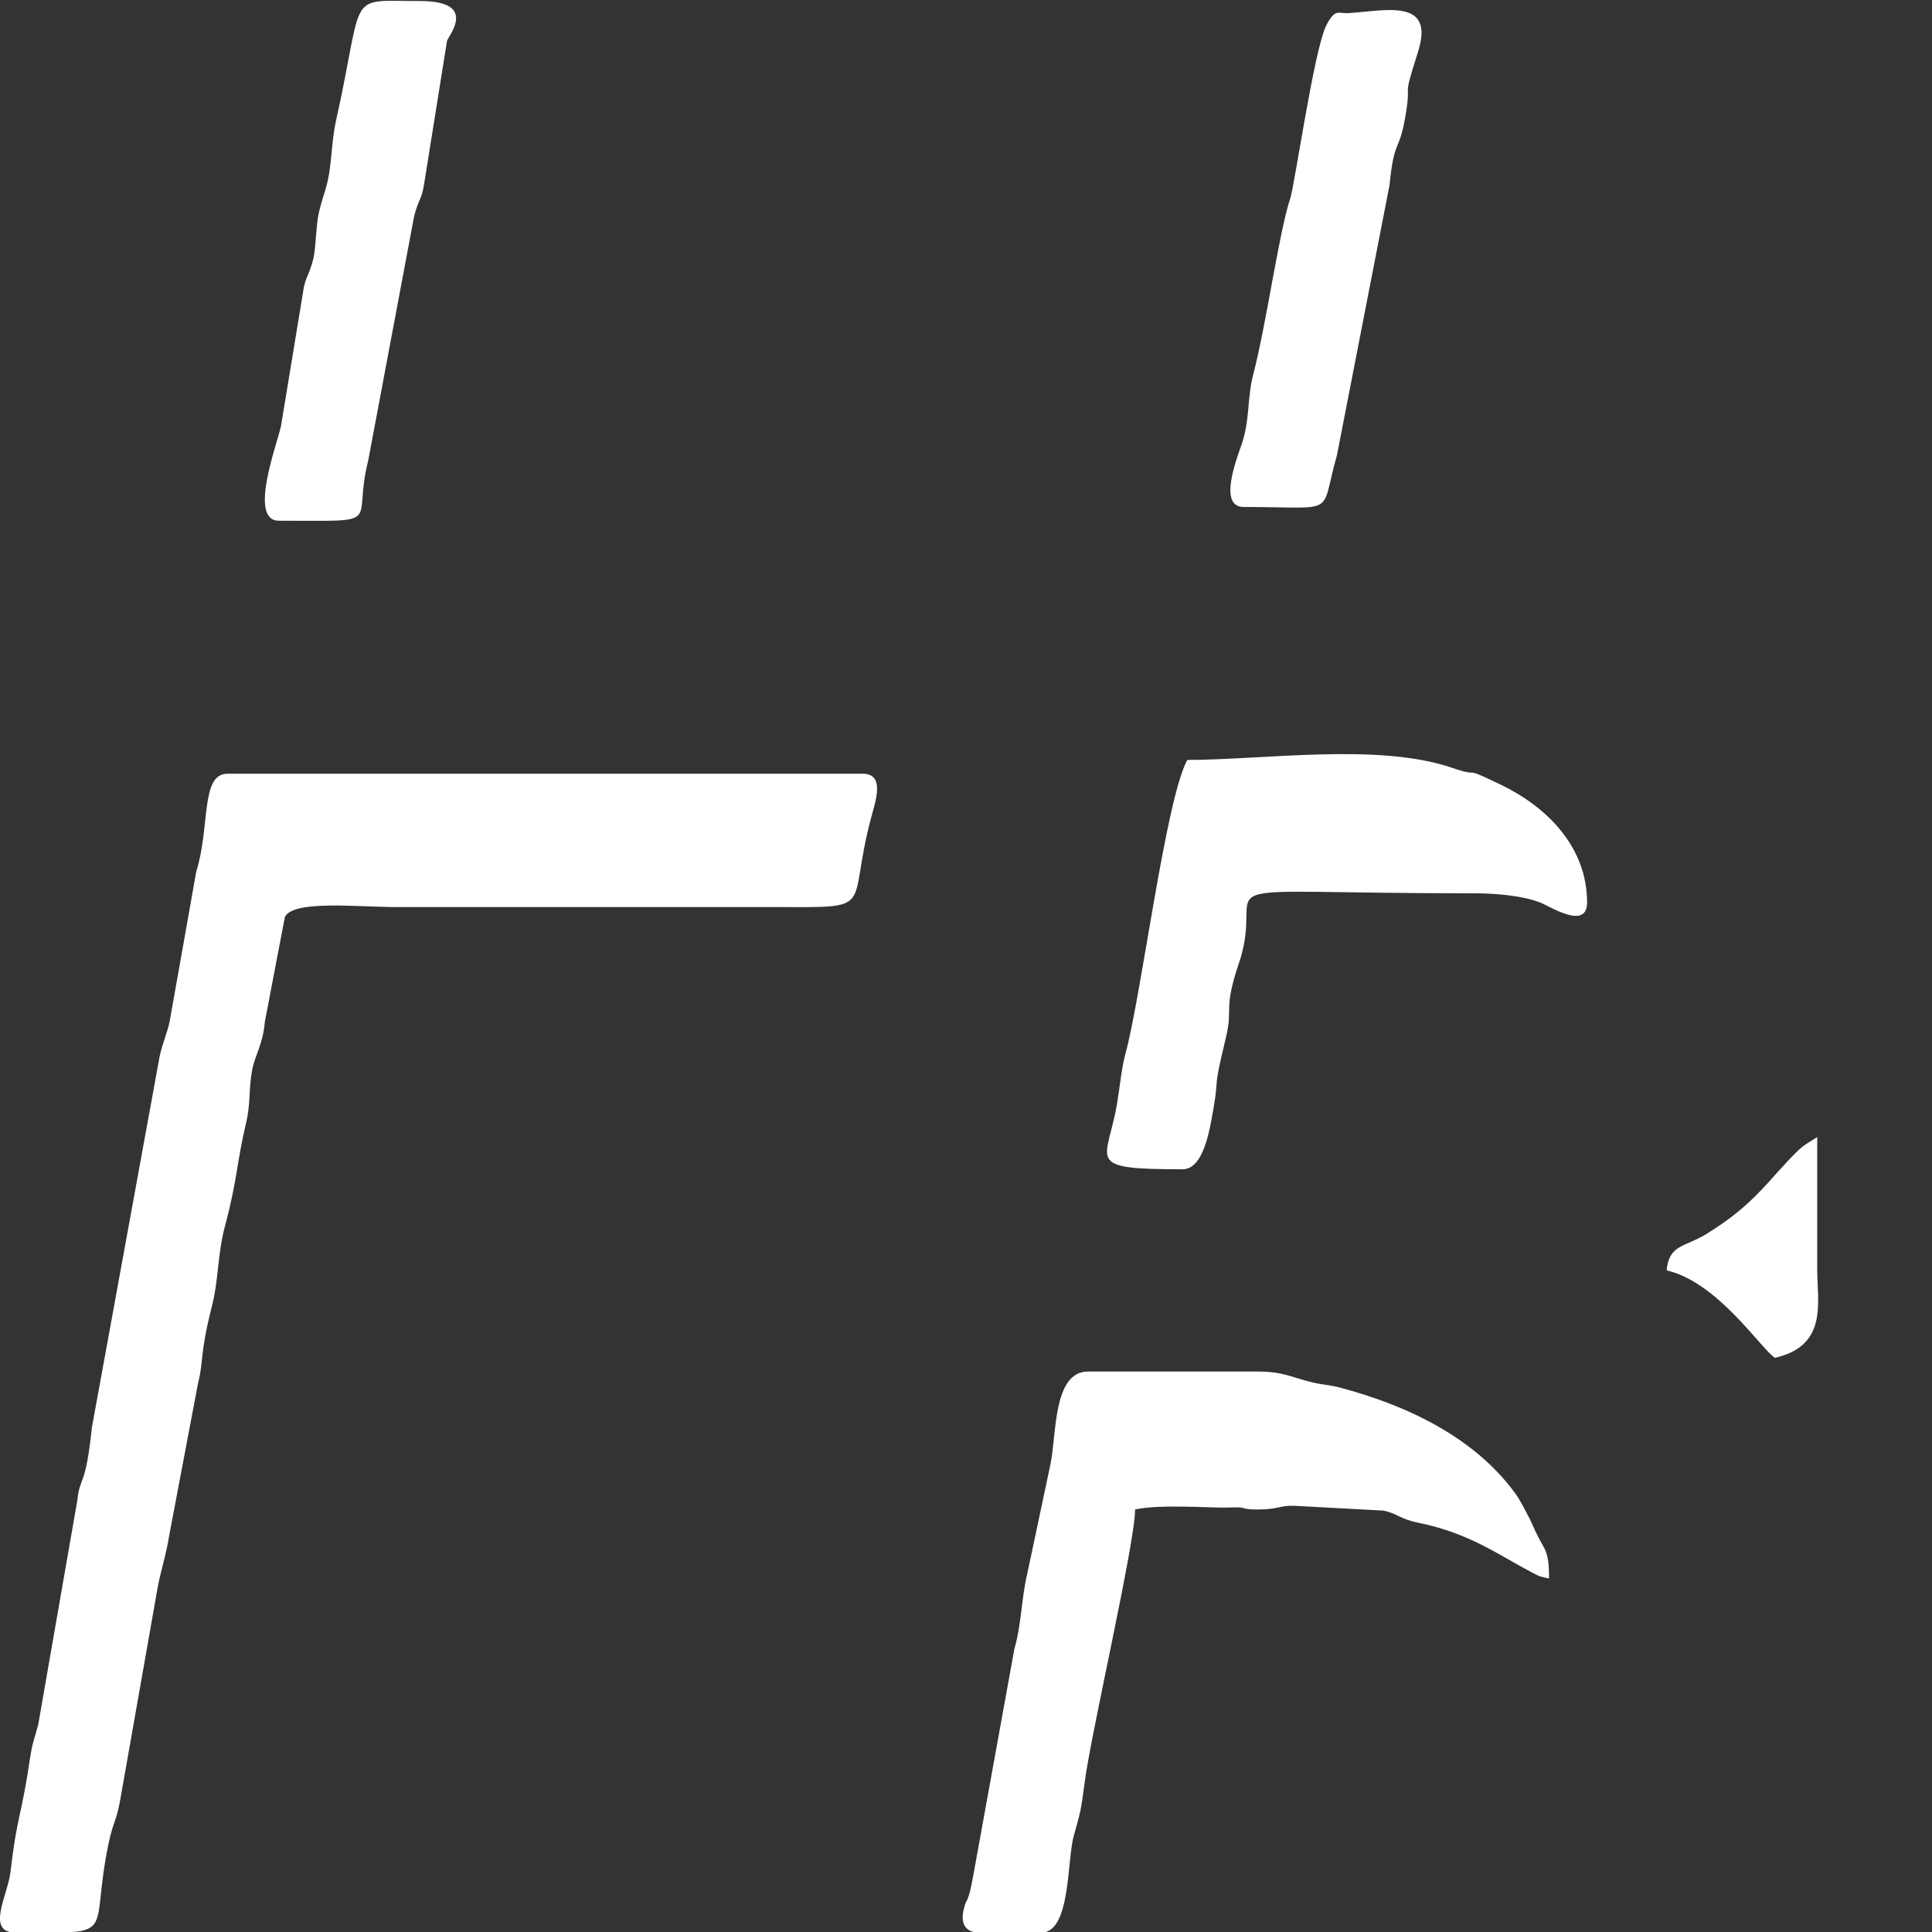 <svg width="32" height="32" viewBox="0 0 32 32" fill="none" xmlns="http://www.w3.org/2000/svg">
<rect x="0" y="0" width="32" height="32" fill="#333333" stroke="none"/>
<g clip-path="url(#clip0_2185_2334)">
<path fill-rule="evenodd" clip-rule="evenodd" d="M0.263 32.011C2.007 32.011 1.471 32.108 1.797 30.54C1.878 30.149 1.93 30.183 2.002 29.751L2.609 26.307C2.661 26.017 2.751 25.762 2.803 25.43L3.278 22.923C3.38 22.518 3.301 22.454 3.512 21.628C3.621 21.198 3.601 20.781 3.725 20.314C3.94 19.505 3.913 19.287 4.076 18.6C4.154 18.275 4.115 18.038 4.179 17.71C4.226 17.472 4.355 17.297 4.387 16.923L4.718 15.19C4.852 14.902 5.925 15.024 6.574 15.024H12.807C14.553 15.025 14.017 15.101 14.425 13.557C14.497 13.281 14.671 12.815 14.287 12.815H3.769C3.316 12.815 3.485 13.689 3.25 14.44L2.812 16.907C2.776 17.099 2.698 17.25 2.643 17.503L1.522 23.644C1.414 24.668 1.325 24.431 1.28 24.855L0.633 28.565C0.581 28.771 0.538 28.849 0.498 29.118C0.356 30.087 0.282 30.066 0.173 31.01C0.13 31.389 -0.244 32.011 0.263 32.011Z" fill="white"/>
<path fill-rule="evenodd" clip-rule="evenodd" d="M16.23 32.011H17.242C17.738 32.011 17.668 30.829 17.785 30.408C17.892 30.017 17.902 30.016 17.966 29.518C18.068 28.722 18.801 25.554 18.801 25.002C19.209 24.909 20.105 24.98 20.326 24.97C20.709 24.953 20.503 25.002 20.826 25.002C21.183 25.002 21.18 24.933 21.442 24.941L22.912 25.02C23.142 25.067 23.182 25.158 23.486 25.22C24.333 25.393 24.79 25.736 25.371 26.044C25.515 26.12 25.496 26.108 25.657 26.145C25.657 25.651 25.58 25.686 25.435 25.371C25.365 25.219 25.363 25.203 25.286 25.06C25.225 24.945 25.167 24.829 25.087 24.721C24.406 23.798 23.302 23.277 22.191 22.982C22.027 22.939 21.899 22.936 21.734 22.896C21.381 22.81 21.255 22.717 20.826 22.717H18.021C17.444 22.717 17.501 23.745 17.401 24.243L17.013 26.073C16.915 26.49 16.922 26.887 16.801 27.313L16.132 31.001C16.13 31.011 16.084 31.262 16.068 31.322C16.002 31.559 16.015 31.423 15.965 31.614C15.91 31.826 15.96 32.011 16.23 32.011Z" fill="white"/>
<path fill-rule="evenodd" clip-rule="evenodd" d="M19.665 12.587C19.303 13.255 18.906 16.486 18.641 17.452C18.576 17.689 18.545 18.029 18.498 18.302C18.334 19.246 17.94 19.367 19.587 19.367C19.926 19.367 20.03 18.753 20.09 18.412C20.208 17.747 20.068 18.169 20.307 17.176C20.426 16.681 20.256 16.736 20.524 15.941C21.01 14.494 19.491 14.796 24.417 14.796C24.807 14.796 25.235 14.841 25.509 14.948C25.678 15.014 26.287 15.412 26.287 14.948C26.287 14.02 25.613 13.36 24.856 12.996C24.147 12.655 24.588 12.901 24.05 12.717C22.826 12.299 20.929 12.587 19.665 12.587Z" fill="white"/>
<path fill-rule="evenodd" clip-rule="evenodd" d="M4.62 8.625C6.42 8.625 5.823 8.716 6.098 7.632L6.86 3.578C6.936 3.288 6.981 3.318 7.024 3.053L7.404 0.677C7.44 0.577 7.917 0.017 6.958 0.017C5.715 0.017 6.048 -0.171 5.564 2.006C5.479 2.392 5.502 2.778 5.392 3.133C5.343 3.295 5.276 3.493 5.255 3.684C5.228 3.923 5.223 4.16 5.186 4.302C5.12 4.55 5.069 4.582 5.032 4.762L4.654 7.058C4.592 7.351 4.106 8.625 4.62 8.625Z" fill="white"/>
<path fill-rule="evenodd" clip-rule="evenodd" d="M20.599 8.397C22.193 8.397 21.849 8.566 22.143 7.545L23.015 3.065C23.092 2.285 23.172 2.535 23.274 1.947C23.395 1.252 23.202 1.757 23.488 0.854C23.773 -0.045 22.927 0.182 22.327 0.218C22.174 0.227 22.109 0.132 21.963 0.431C21.763 0.841 21.443 3.071 21.371 3.285C21.186 3.836 20.972 5.385 20.76 6.192C20.652 6.601 20.707 6.956 20.562 7.37C20.473 7.625 20.179 8.397 20.599 8.397Z" fill="white"/>
<path fill-rule="evenodd" clip-rule="evenodd" d="M27.605 21.042C28.45 21.235 29.162 22.335 29.398 22.49C30.279 22.289 30.1 21.573 30.099 21.042C30.098 20.306 30.099 19.569 30.099 18.833C29.989 18.905 29.878 18.963 29.782 19.056C29.291 19.533 29.079 19.943 28.246 20.449C27.908 20.654 27.642 20.613 27.605 21.042Z" fill="white"/>
</g>
<defs>
<clipPath id="clip0_2185_2334">
<rect width="32" height="32" fill="white"/>
</clipPath>
</defs>
</svg>

